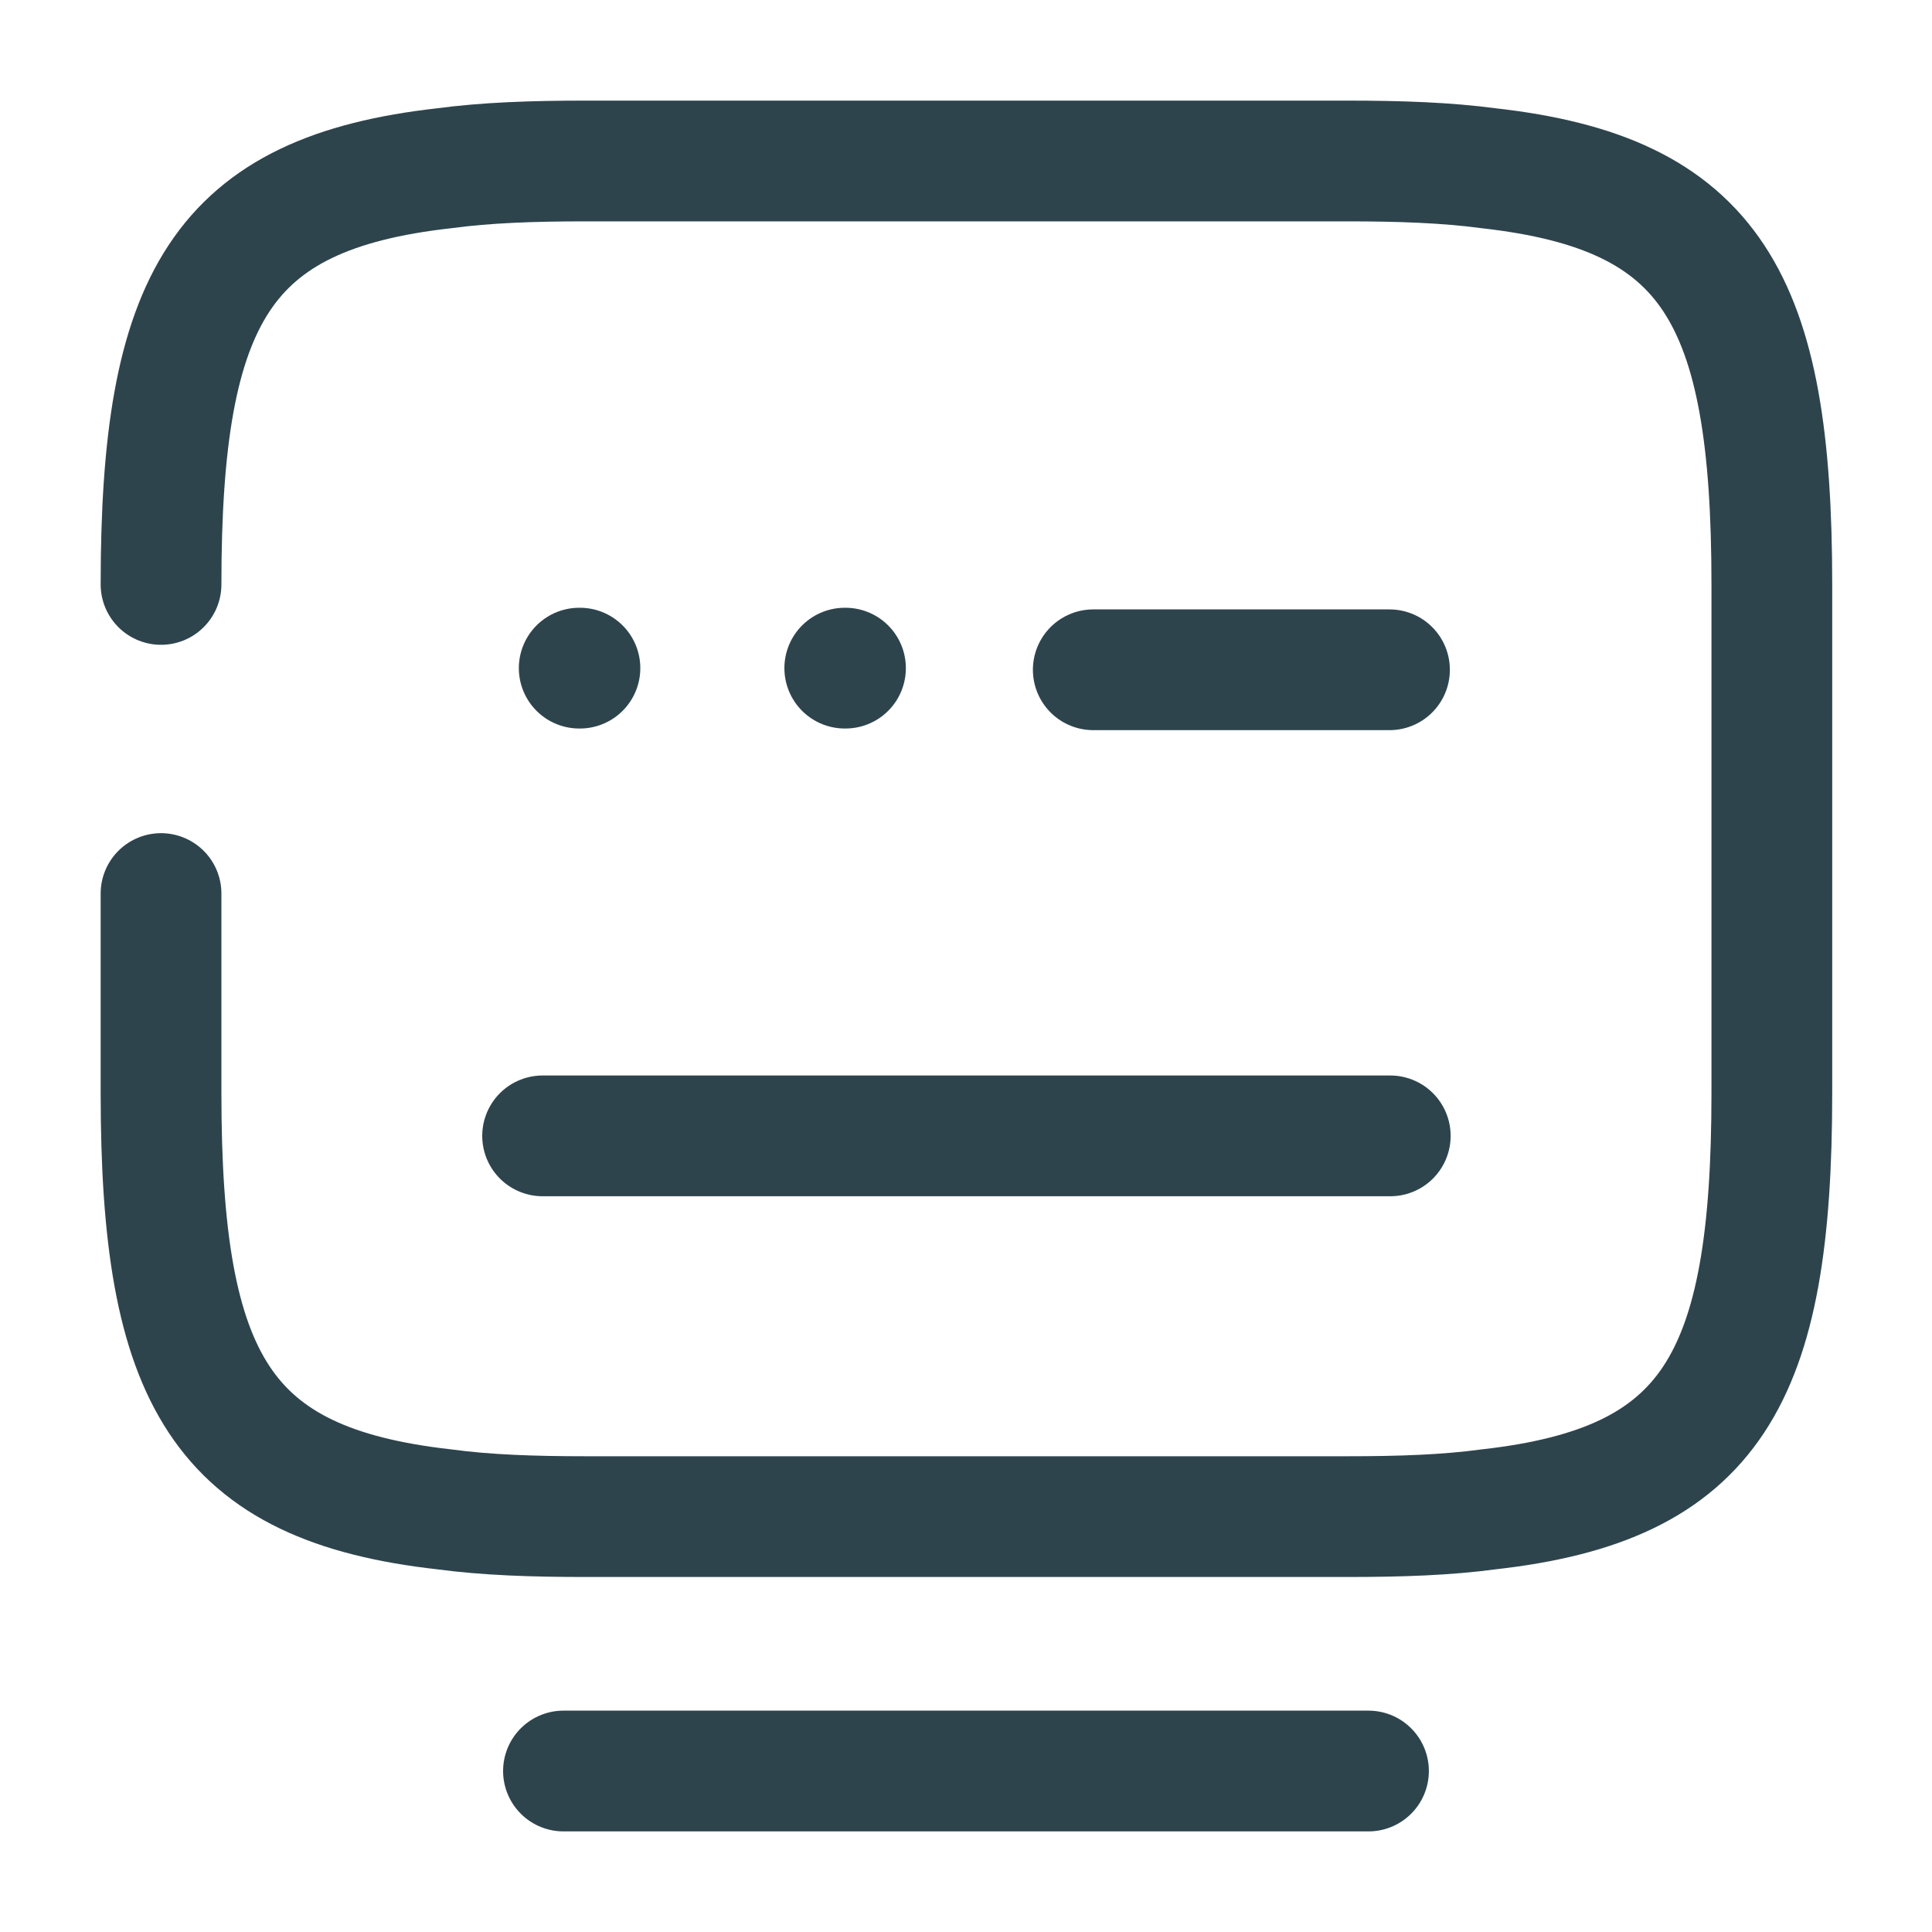 <svg width="40" height="40" viewBox="0 0 40 40" fill="none" xmlns="http://www.w3.org/2000/svg">
<path d="M3.334 12.1C3.334 6.167 4.584 4 9.201 3.483C10.067 3.367 11.017 3.333 12.117 3.333H27.901C28.984 3.333 29.951 3.367 30.817 3.483C35.434 4 36.684 6.167 36.684 12.1V22.633C36.684 28.567 35.434 30.733 30.817 31.25C29.951 31.367 29.001 31.4 27.901 31.4H12.117C11.034 31.4 10.067 31.367 9.201 31.25C4.584 30.733 3.334 28.567 3.334 22.633V18.5" stroke="#2E444D" stroke-width="2.5" stroke-linecap="round" stroke-linejoin="round"/>
<path d="M22.635 13.867H28.768" stroke="#2E444D" stroke-width="2.5" stroke-linecap="round" stroke-linejoin="round"/>
<path d="M11.234 23.517H11.268H28.784" stroke="#2E444D" stroke-width="2.5" stroke-linecap="round" stroke-linejoin="round"/>
<path d="M11.666 36.667H28.333" stroke="#2E444D" stroke-width="2.5" stroke-linecap="round" stroke-linejoin="round"/>
<path d="M11.992 13.833H12.007" stroke="#2E444D" stroke-width="2.5" stroke-linecap="round" stroke-linejoin="round"/>
<path d="M17.49 13.833H17.505" stroke="#2E444D" stroke-width="2.5" stroke-linecap="round" stroke-linejoin="round"/>
</svg>
